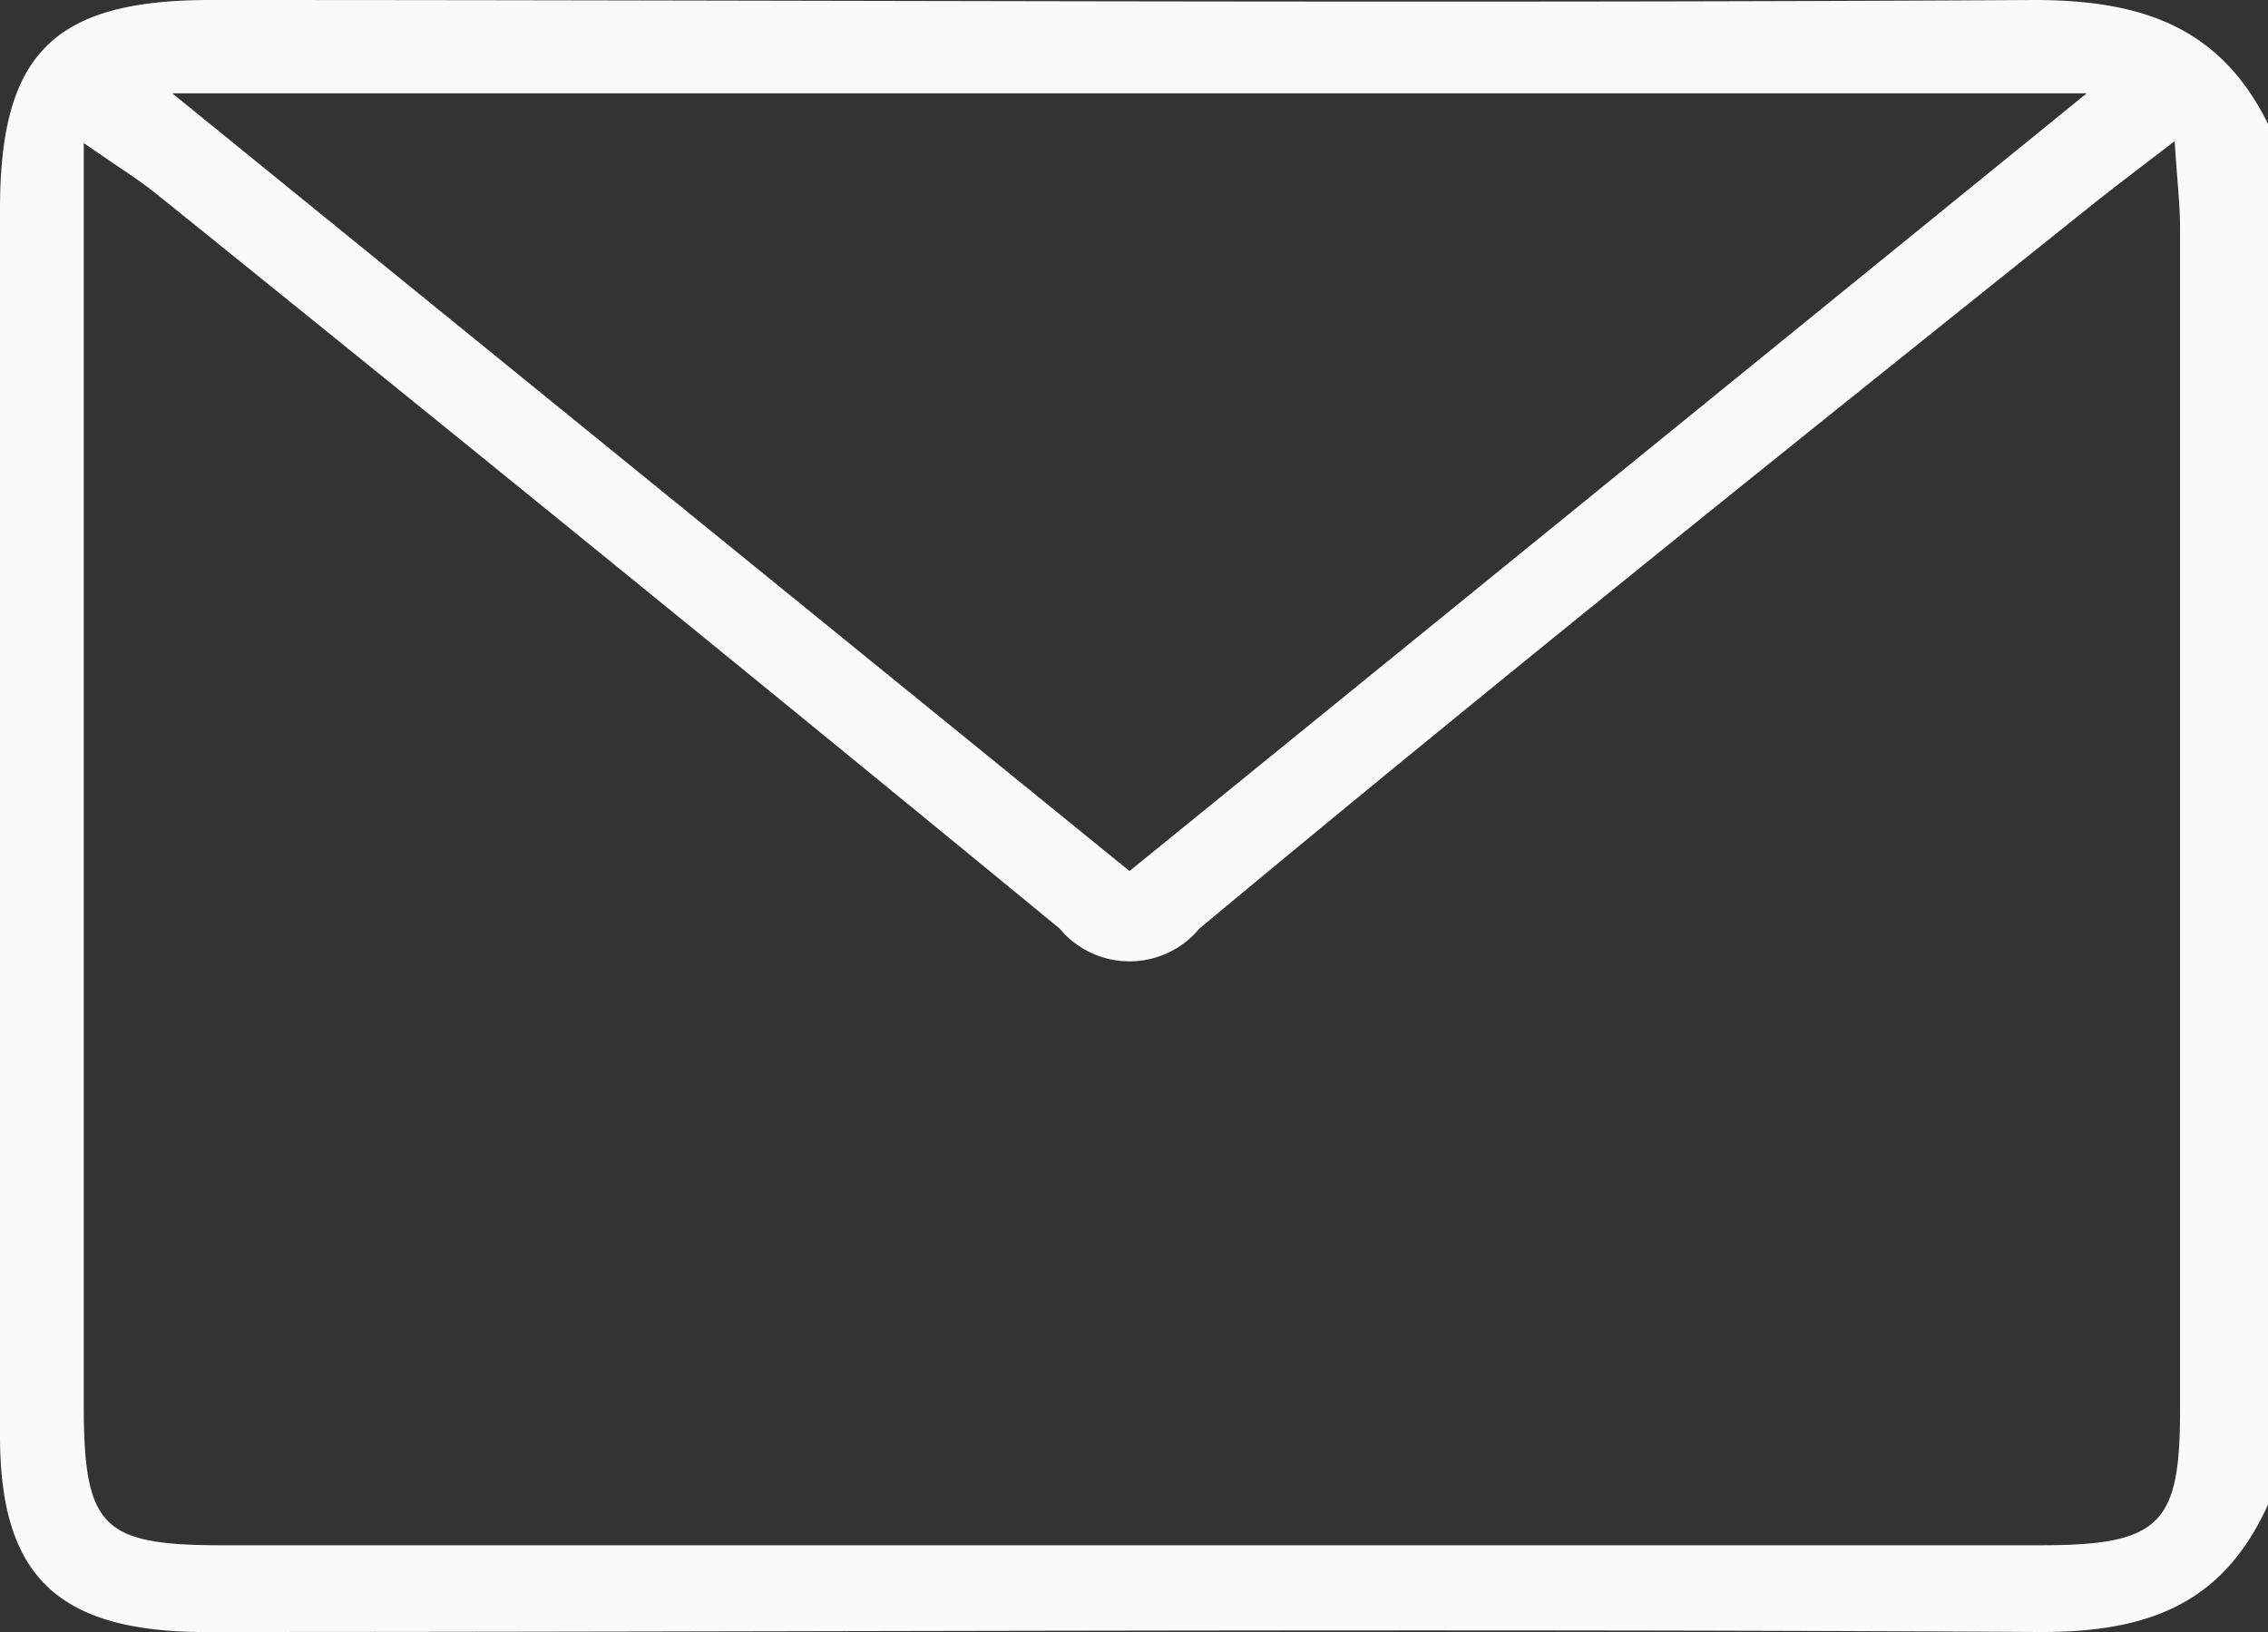 <svg xmlns="http://www.w3.org/2000/svg" viewBox="0 0 37.91 27.28"><rect x="0" y="0" width="37.91" height="27.28" fill="#333333" stroke="none"/><defs><style>.cls-1{fill:#fafafa;}</style></defs><g id="Capa_2" data-name="Capa 2"><g id="Layer_1" data-name="Layer 1"><path class="cls-1" d="M37.91,2.07V25.15c-.75,1.66-2,2.14-3.84,2.13-10.24-.06-20.49,0-30.74,0C.94,27.25,0,26.32,0,24V3.5C0,.9.89,0,3.52,0,13.69,0,23.86.06,34,0,35.8,0,37.11.45,37.91,2.07Zm-1.56.29c-.6.46-1,.76-1.4,1.08-5,4-10,8-14.9,12.08a1.52,1.52,0,0,1-2.34,0c-5-4.11-10-8.17-15.06-12.25-.33-.27-.71-.5-1.25-.88V23.47c0,2.06.3,2.36,2.31,2.36H34.12c2,0,2.32-.36,2.32-2.26q0-9.87,0-19.75C36.44,3.42,36.39,3,36.35,2.36ZM18.88,14.56l16-13h-32Z"/></g></g></svg>